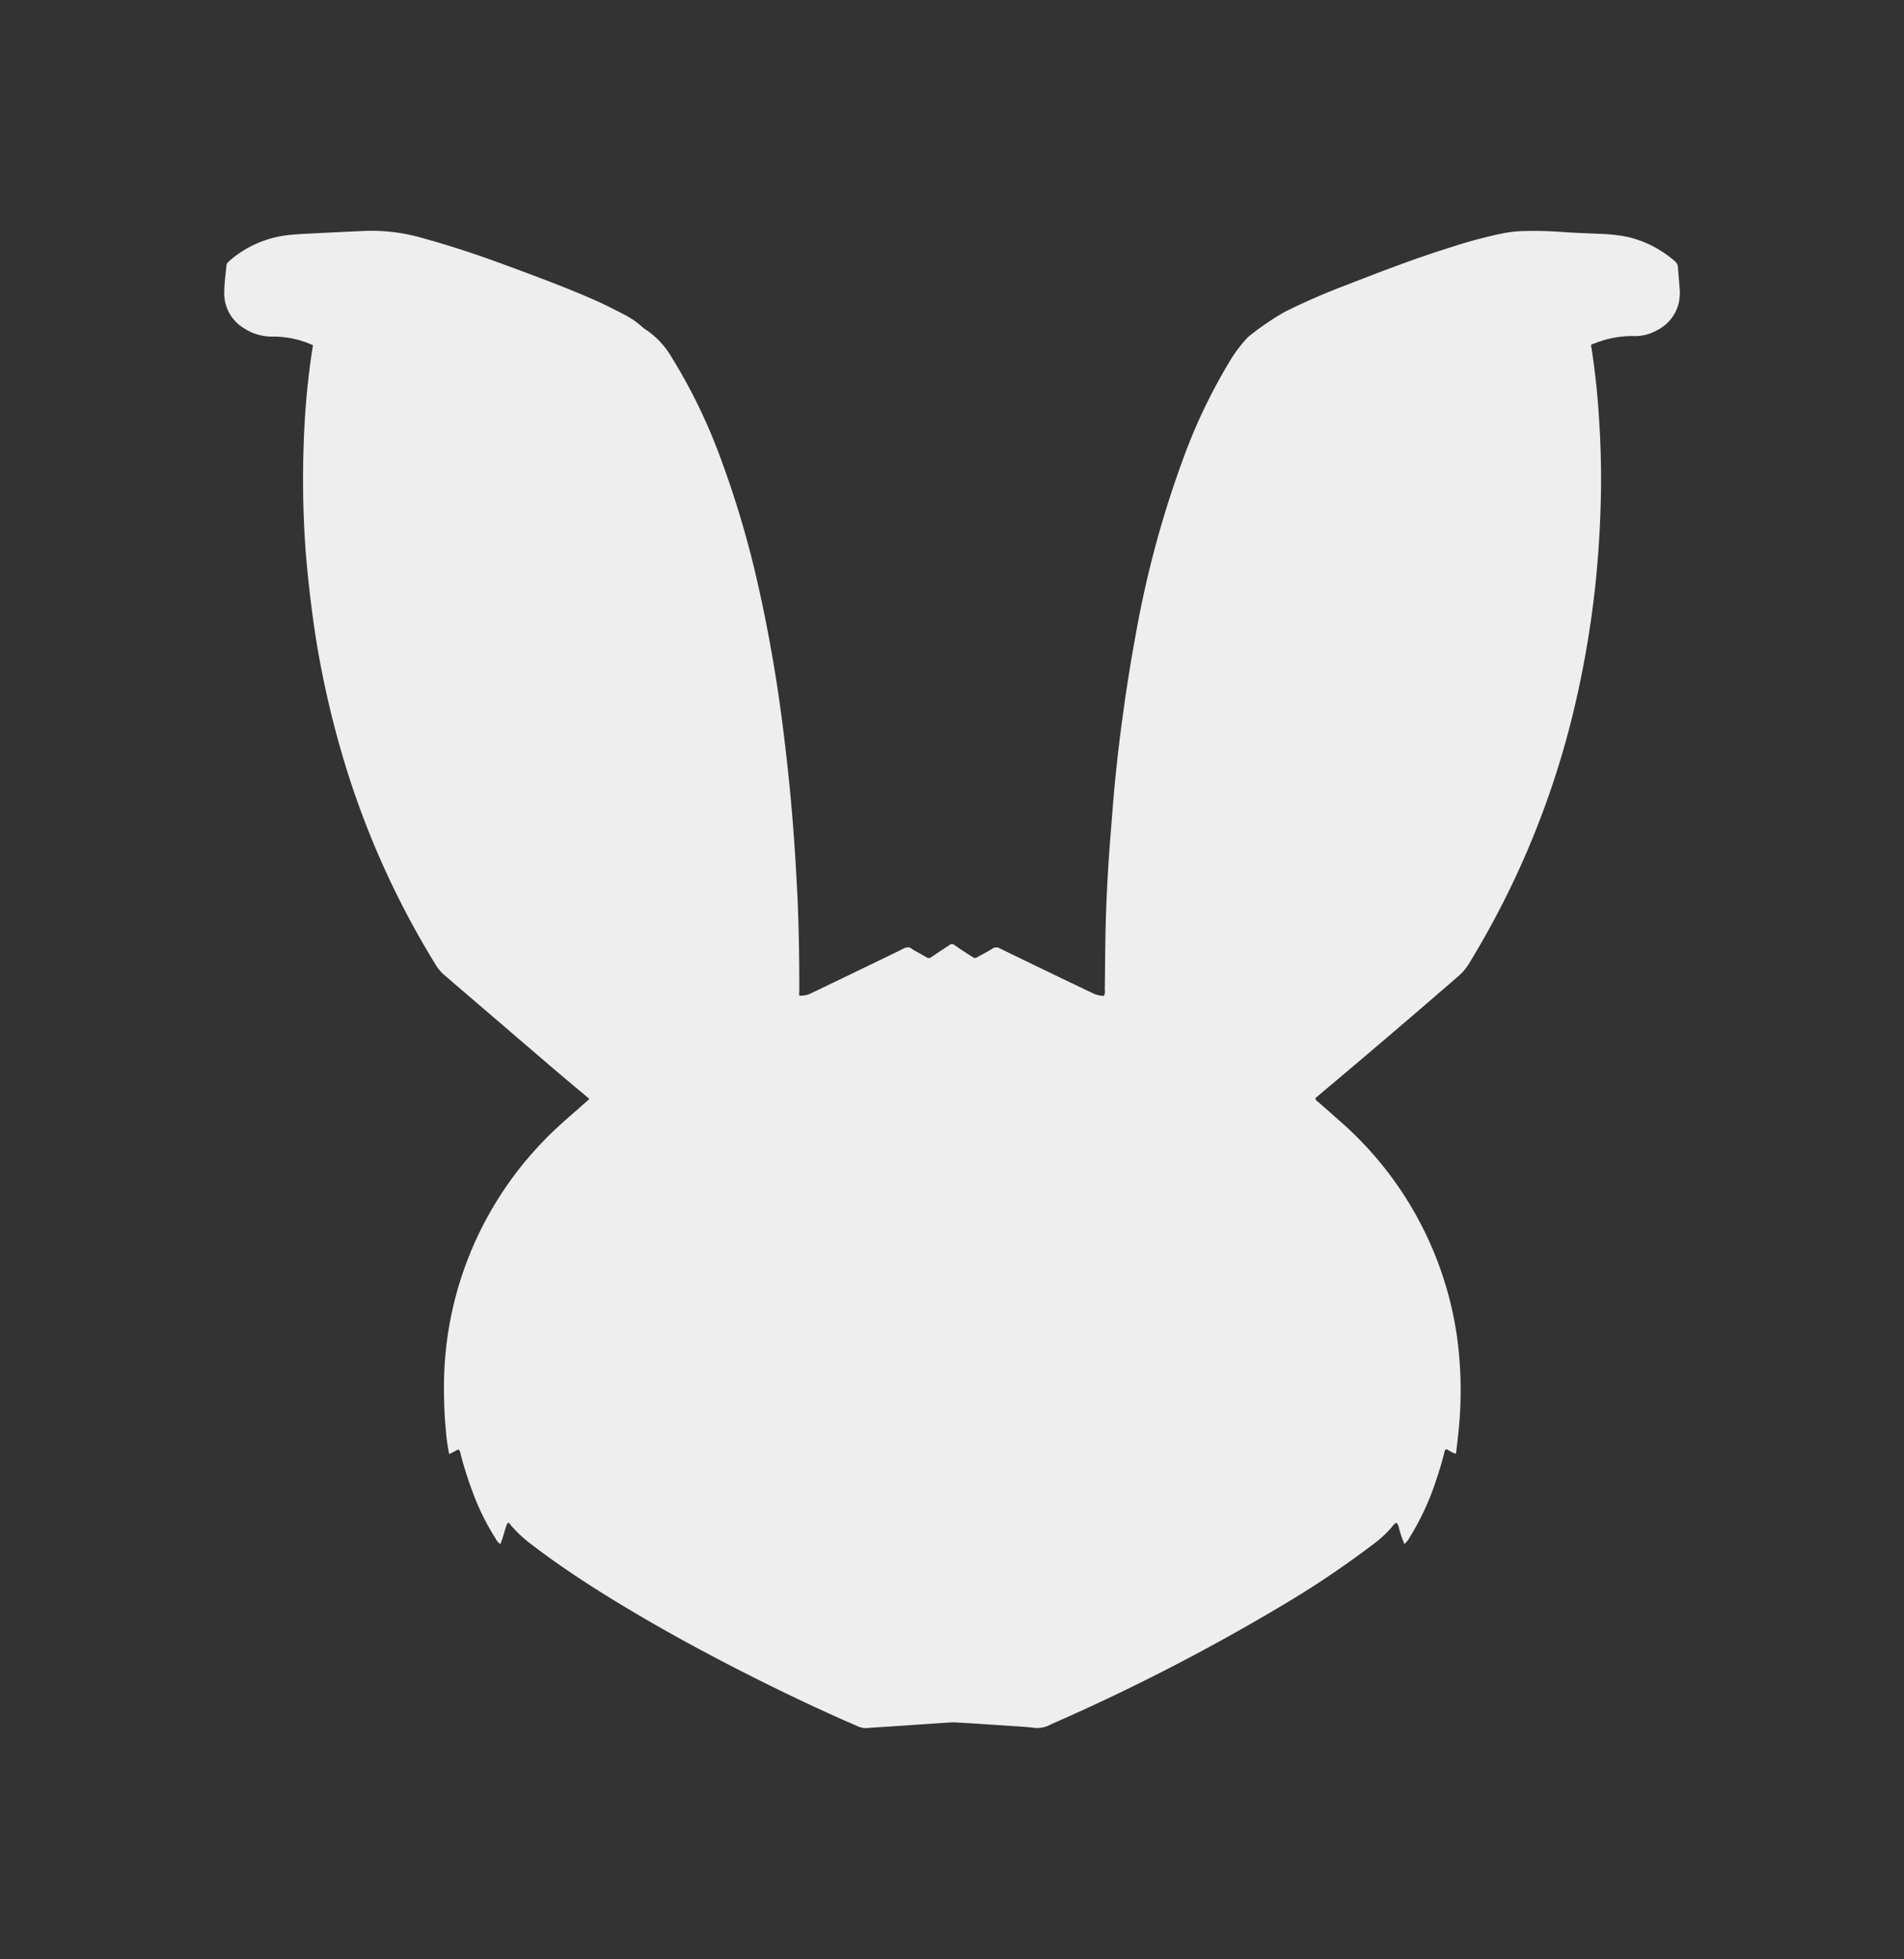 <svg id="Capa_1" data-name="Capa 1" xmlns="http://www.w3.org/2000/svg" viewBox="0 0 365.55 376.1"><rect x="0" y="0" width="365.55" height="376.1" fill="#333333" stroke="none"/><defs><style>.cls-1{fill:#EEE;}</style></defs><path class="cls-1" d="M322.47,55.33c-.09-1.35-.24-2.69-.31-4a1.69,1.69,0,0,0-.65-1.23,21.17,21.17,0,0,0-8.69-4.54,29,29,0,0,0-5-.64c-2.68-.12-5.37-.2-8-.39a71.64,71.64,0,0,0-7.47-.17,23.52,23.52,0,0,0-3.84.44,88.5,88.5,0,0,0-9.71,2.59c-6.82,2.11-13.47,4.66-20.1,7.25a127.91,127.91,0,0,0-12,5.21,52.64,52.64,0,0,0-7,4.78,2.42,2.42,0,0,0-.32.32,29.06,29.06,0,0,0-2.73,3.5,106.34,106.34,0,0,0-8.63,17.32A196.94,196.94,0,0,0,218,122.1c-.91,4.94-1.7,9.89-2.38,14.89-.62,4.44-1.15,8.93-1.58,13.4-.39,4.06-.67,8.12-1,12.17q-.6,8.12-.79,16.22c-.07,3.74-.09,7.47-.14,11.21a1.94,1.94,0,0,1-.17,1.18,4.66,4.66,0,0,1-2.16-.51l-4.52-2.16q-6.66-3.19-13.3-6.43a1.29,1.29,0,0,0-1.35,0c-.72.46-1.49.87-2.23,1.27-1.42.77-1,.77-2.26,0-1-.63-1.92-1.25-2.88-1.93a.73.73,0,0,0-1,.05c-.22.17-.48.31-.7.46-.94.62-1.85,1.22-2.76,1.85a.78.78,0,0,1-.92,0c-.74-.43-1.48-.86-2.25-1.27-.46-.24-.89-.7-1.4-.65a4.27,4.27,0,0,0-1.32.55q-8.46,4.11-16.93,8.17a4.64,4.64,0,0,1-2.5.57,7.21,7.21,0,0,1,0-1c0-6-.08-12.05-.36-18.08-.2-3.8-.39-7.57-.68-11.34-.33-4.73-.77-9.46-1.29-14.17s-1.13-9.61-1.85-14.38c-1-6.54-2.19-13-3.65-19.48A188.92,188.92,0,0,0,138.36,88a106.26,106.26,0,0,0-9.44-19.46,16.08,16.08,0,0,0-5-5.31,4.72,4.72,0,0,1-.68-.52A16,16,0,0,0,120,60.47c-1.75-.91-3.48-1.8-5.28-2.62-5.77-2.57-11.68-4.75-17.61-6.94-5.38-2-10.81-3.79-16.35-5.31a35,35,0,0,0-10.67-1.27c-3.19.14-6.41.29-9.6.46-1.83.09-3.63.16-5.46.38A20.55,20.55,0,0,0,44.14,50a2.87,2.87,0,0,1-.31.29,1,1,0,0,0-.36.74c-.15,1.63-.39,3.24-.41,4.88A7.81,7.81,0,0,0,47,63.11a8.9,8.9,0,0,0,1.4.74,10,10,0,0,0,4.05.77,18.13,18.13,0,0,1,7.64,1.66c-.14.84-.26,1.63-.38,2.45a154.15,154.15,0,0,0-1.42,17,187.59,187.59,0,0,0,.43,20.53c.41,5,1,10,1.73,15a182,182,0,0,0,5.26,23.66,165,165,0,0,0,18,40.39,7.75,7.75,0,0,0,1.57,1.85l20.07,17.22c2.55,2.19,5.12,4.33,7.81,6.58-.75.68-1.39,1.23-2,1.8-2.31,2-4.64,4-6.75,6.22a67.74,67.74,0,0,0-19.17,47.58c0,2.67.1,5.36.36,8a32.29,32.29,0,0,0,.65,4.59c.63-.31,1.2-.62,1.76-.91a1.47,1.47,0,0,1,.43.94,75.38,75.38,0,0,0,2.3,7.25,46.18,46.18,0,0,0,4.37,8.86,2.85,2.85,0,0,0,.94,1.13c.63-1.35.82-2.81,1.42-4.11a1,1,0,0,1,.6.48,24.34,24.34,0,0,0,4,3.73c4.15,3.17,8.45,6.1,12.87,8.88,10,6.29,20.32,11.91,30.84,17.17,6.17,3.08,12.37,6,18.71,8.75a3.86,3.86,0,0,0,1.92.43c1.68-.15,3.34-.22,5-.34l10.61-.72a13.62,13.62,0,0,1,2,0c2.86.16,5.72.36,8.6.55,1.85.14,3.72.21,5.57.41a5.41,5.41,0,0,0,3.48-.56l.12-.07a397,397,0,0,0,43.64-22.38,184.57,184.57,0,0,0,18.71-12.56,21.48,21.48,0,0,0,2.83-2.64c.36-.39.6-.87,1.11-1.11.48.41.46,1,.65,1.51a16.16,16.16,0,0,0,.91,2.57,4.3,4.3,0,0,0,1-1.27,49.72,49.72,0,0,0,4.93-10.52c.69-2,1.3-4,1.8-6.05a.36.36,0,0,1,.55-.27,7.11,7.11,0,0,0,1.61.8c.22-1.85.46-3.65.6-5.45a75.28,75.28,0,0,0,.12-11.92,66.29,66.29,0,0,0-1.61-10.92A67.74,67.74,0,0,0,257,215c-1.28-1.15-2.6-2.28-3.87-3.41-.24-.21-.6-.33-.58-.79.22-.17.43-.36.65-.55,9-7.54,18-15.23,26.9-22.94a10,10,0,0,0,1.85-2.19,167.91,167.91,0,0,0,20.58-50.38,191.89,191.89,0,0,0,3.82-22.94q.83-8.18,1-16.35c.12-5.55-.05-11.12-.46-16.67-.26-3.92-.72-7.81-1.29-11.7,0-.31-.27-.62,0-1a1.64,1.64,0,0,0,.41-.1,19.25,19.25,0,0,1,7.85-1.46A8.5,8.5,0,0,0,318,63.47a7.94,7.94,0,0,0,4.3-5.28A9.56,9.56,0,0,0,322.47,55.33Z"/></svg>
